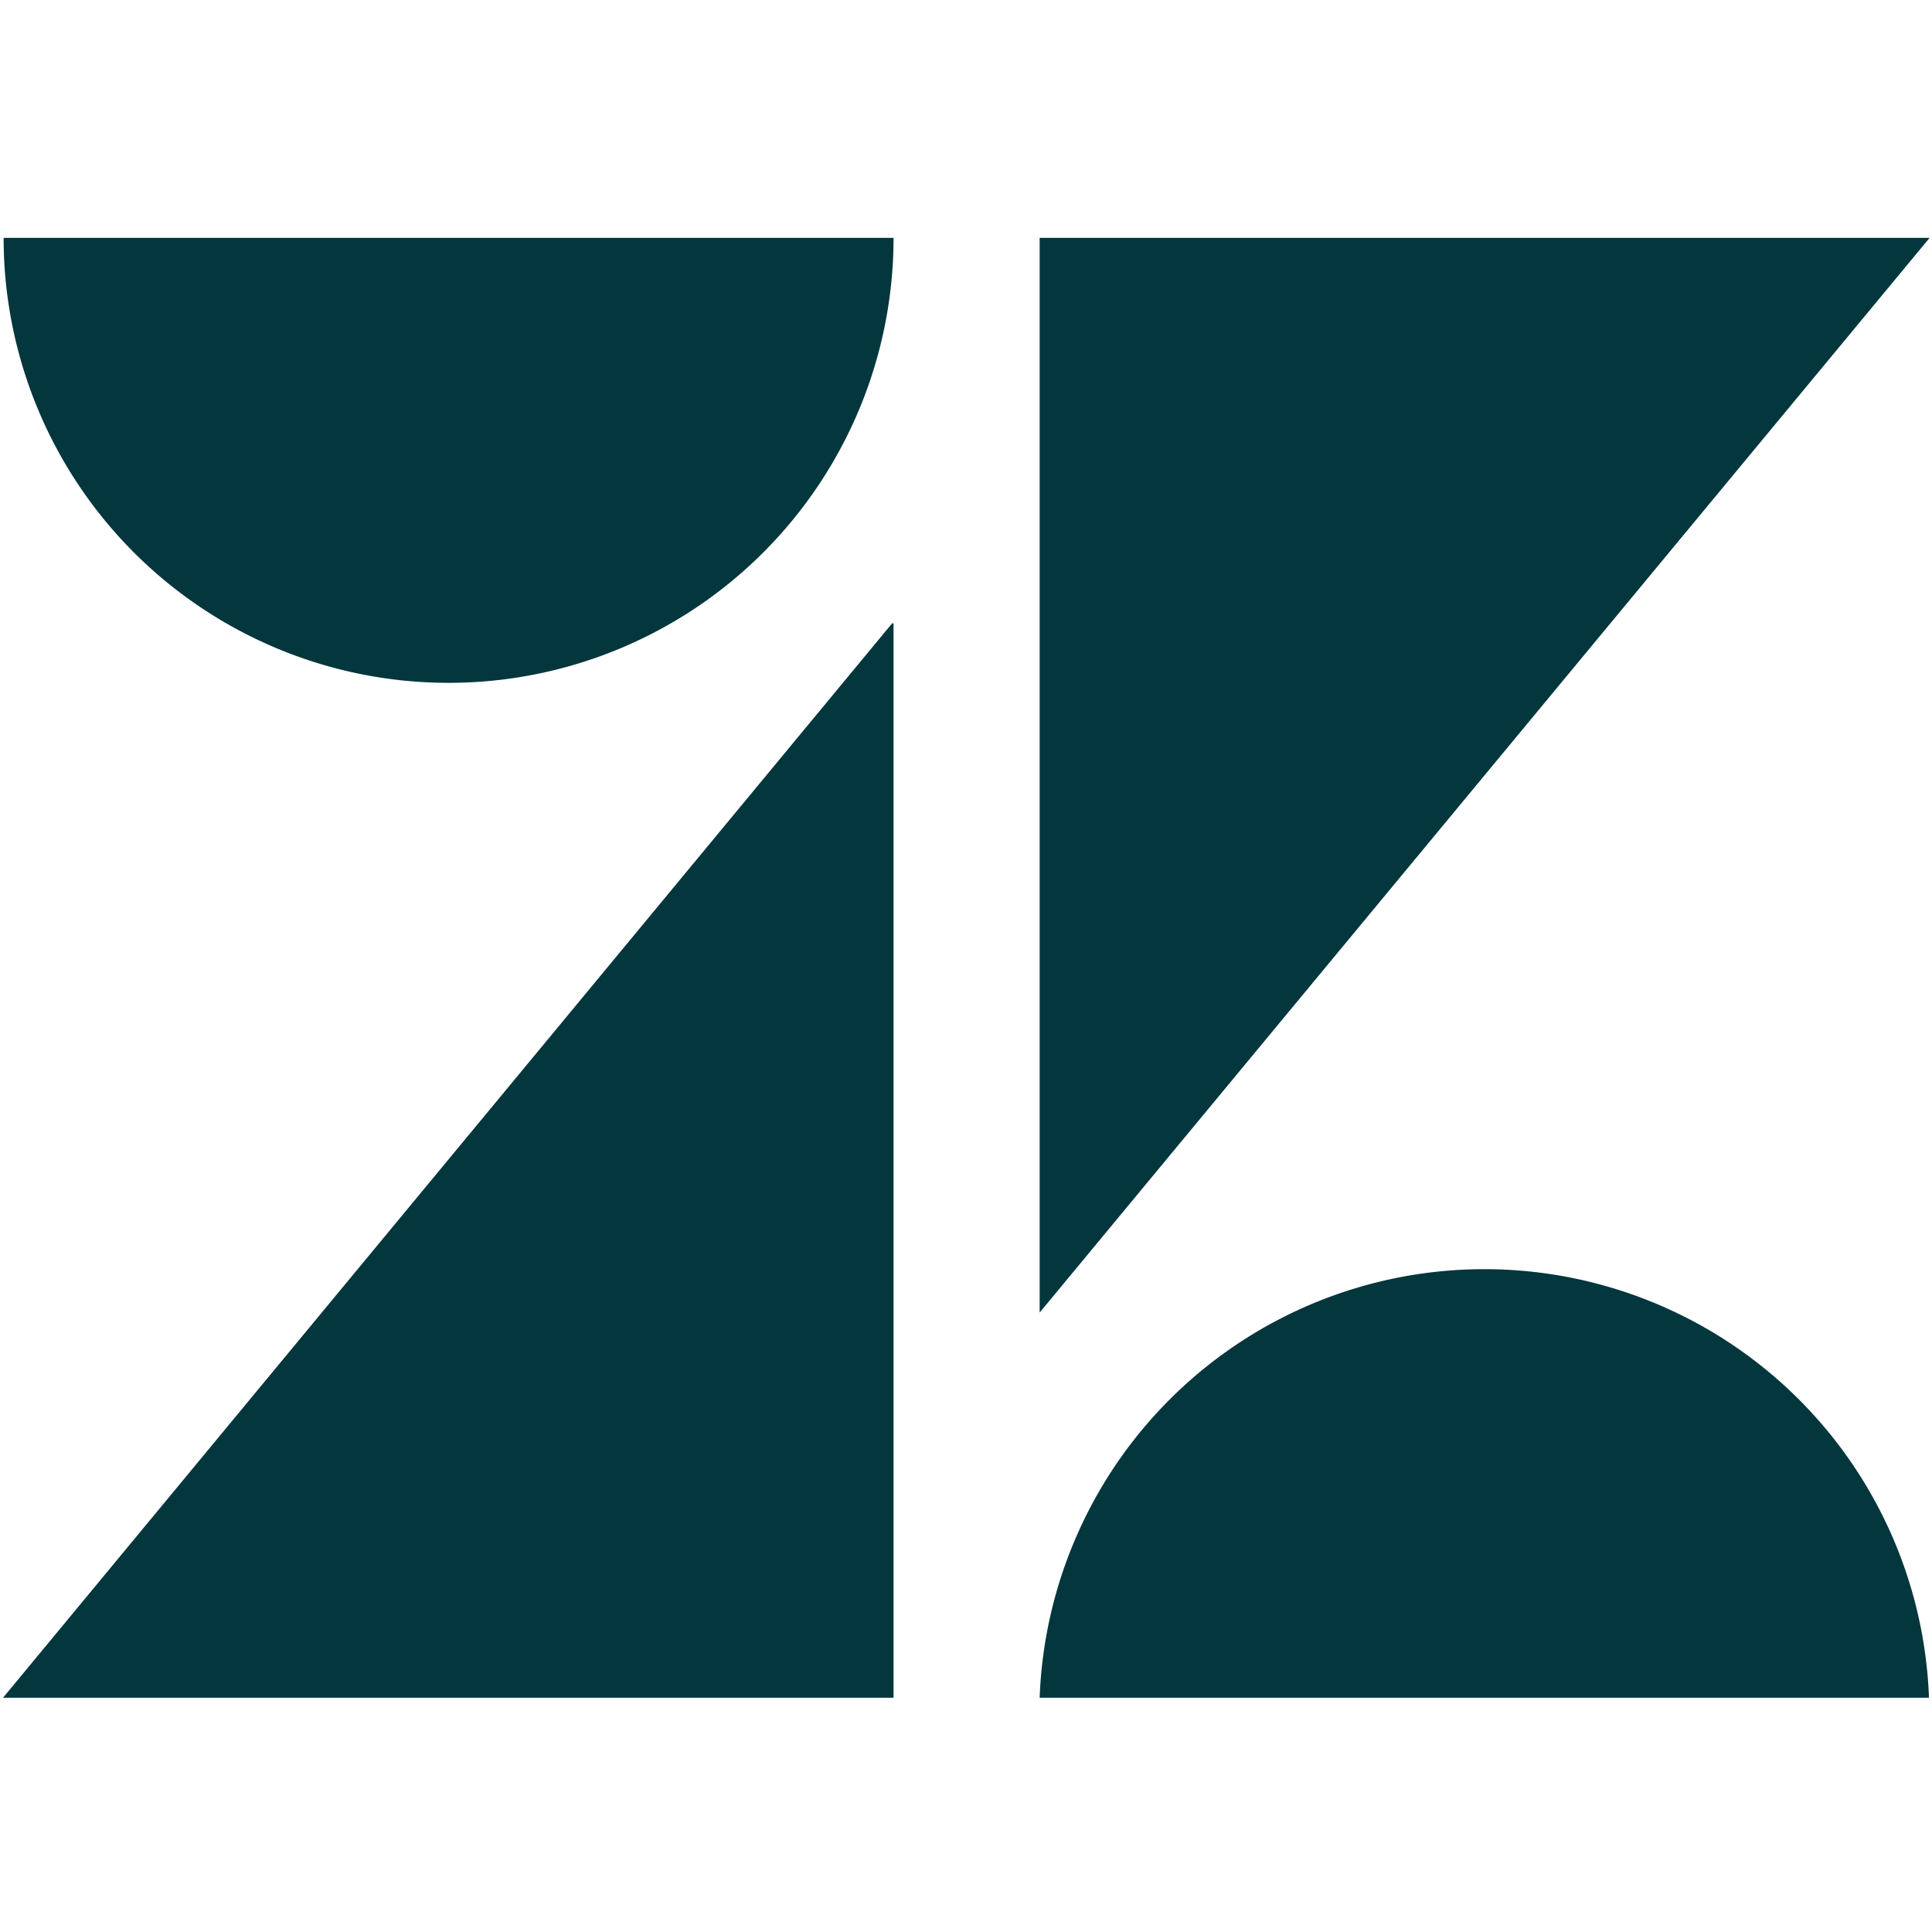 <?xml version="1.0" encoding="utf-8"?>
<svg xmlns="http://www.w3.org/2000/svg" width="32" height="32" fill="none">
  <g clip-path="url(#a)">
    <path fill="#03363D" d="M14.8 10.33v17.79H.05l14.73-17.8Zm0-6.39a7.37 7.37 0 1 1-14.74 0h14.73Zm2.42 24.18a7.37 7.37 0 0 1 14.73 0H17.22Zm0-6.39V3.94h14.74l-14.74 17.8Zm8.24 21.6a2.8 2.8 0 0 0 2.04-.78l1.01 1.1c-.67.68-1.6 1.2-3.03 1.2-2.47 0-4.07-1.65-4.07-3.86a3.78 3.78 0 0 1 3.84-3.86c2.45 0 3.84 1.86 3.72 4.45h-5.8c.2 1.08.97 1.76 2.28 1.76m1.77-3c-.16-1-.76-1.73-1.95-1.73-1.12 0-1.9.63-2.1 1.74h4.05Zm-39.83 2.92 4.46-4.54h-4.35V37.3h6.42v1.45l-4.46 4.53h4.52v1.43h-6.59v-1.45Zm11.6.08c.76.01 1.5-.27 2.04-.8l1.02 1.1c-.67.69-1.6 1.2-3.04 1.2-2.47 0-4.07-1.64-4.07-3.86a3.78 3.78 0 0 1 3.84-3.85c2.46 0 3.85 1.86 3.72 4.45h-5.79c.2 1.08.96 1.76 2.28 1.76m1.77-3C.6 39.35 0 38.6-1.2 38.6c-1.11 0-1.89.63-2.09 1.75H.76Zm11.38.64a3.7 3.7 0 0 1 5.08-3.57c.43.2.8.48 1.11.83v-4.37h1.58V44.7h-1.58v-1.02a3.17 3.17 0 0 1-2.48 1.17c-1.9 0-3.7-1.5-3.7-3.86m6.27-.01a2.35 2.35 0 1 0-4.7.12 2.35 2.35 0 0 0 4.7-.12M30 43.1l1.43-.74a2.12 2.12 0 0 0 1.9 1.08c.9 0 1.36-.45 1.36-.97 0-.6-.86-.73-1.8-.92-1.26-.27-2.57-.69-2.57-2.21 0-1.17 1.11-2.25 2.87-2.24 1.38 0 2.4.55 2.99 1.44l-1.32.72a1.92 1.92 0 0 0-1.67-.84c-.85 0-1.28.41-1.28.88 0 .54.68.69 1.76.92 1.22.27 2.6.67 2.6 2.21 0 1.02-.9 2.4-3 2.39-1.55 0-2.64-.63-3.27-1.72m10.55-1.72-1.25 1.37v1.92h-1.58v-10.8h1.58v7.08l3.35-3.67h1.92l-2.9 3.17 2.97 4.23h-1.78l-2.3-3.29h-.01ZM7.38 37.13c-1.88 0-3.45 1.21-3.45 3.23v4.33h1.61v-4.13c0-1.21.7-1.94 1.9-1.94 1.19 0 1.78.72 1.78 1.94v4.13h1.6v-4.33c0-2.01-1.58-3.23-3.45-3.23"/>
  </g>
  <defs>
    <clipPath id="a">
      <path fill="#fff" d="M0 0h32v32H0z"/>
    </clipPath>
  </defs>
</svg>
